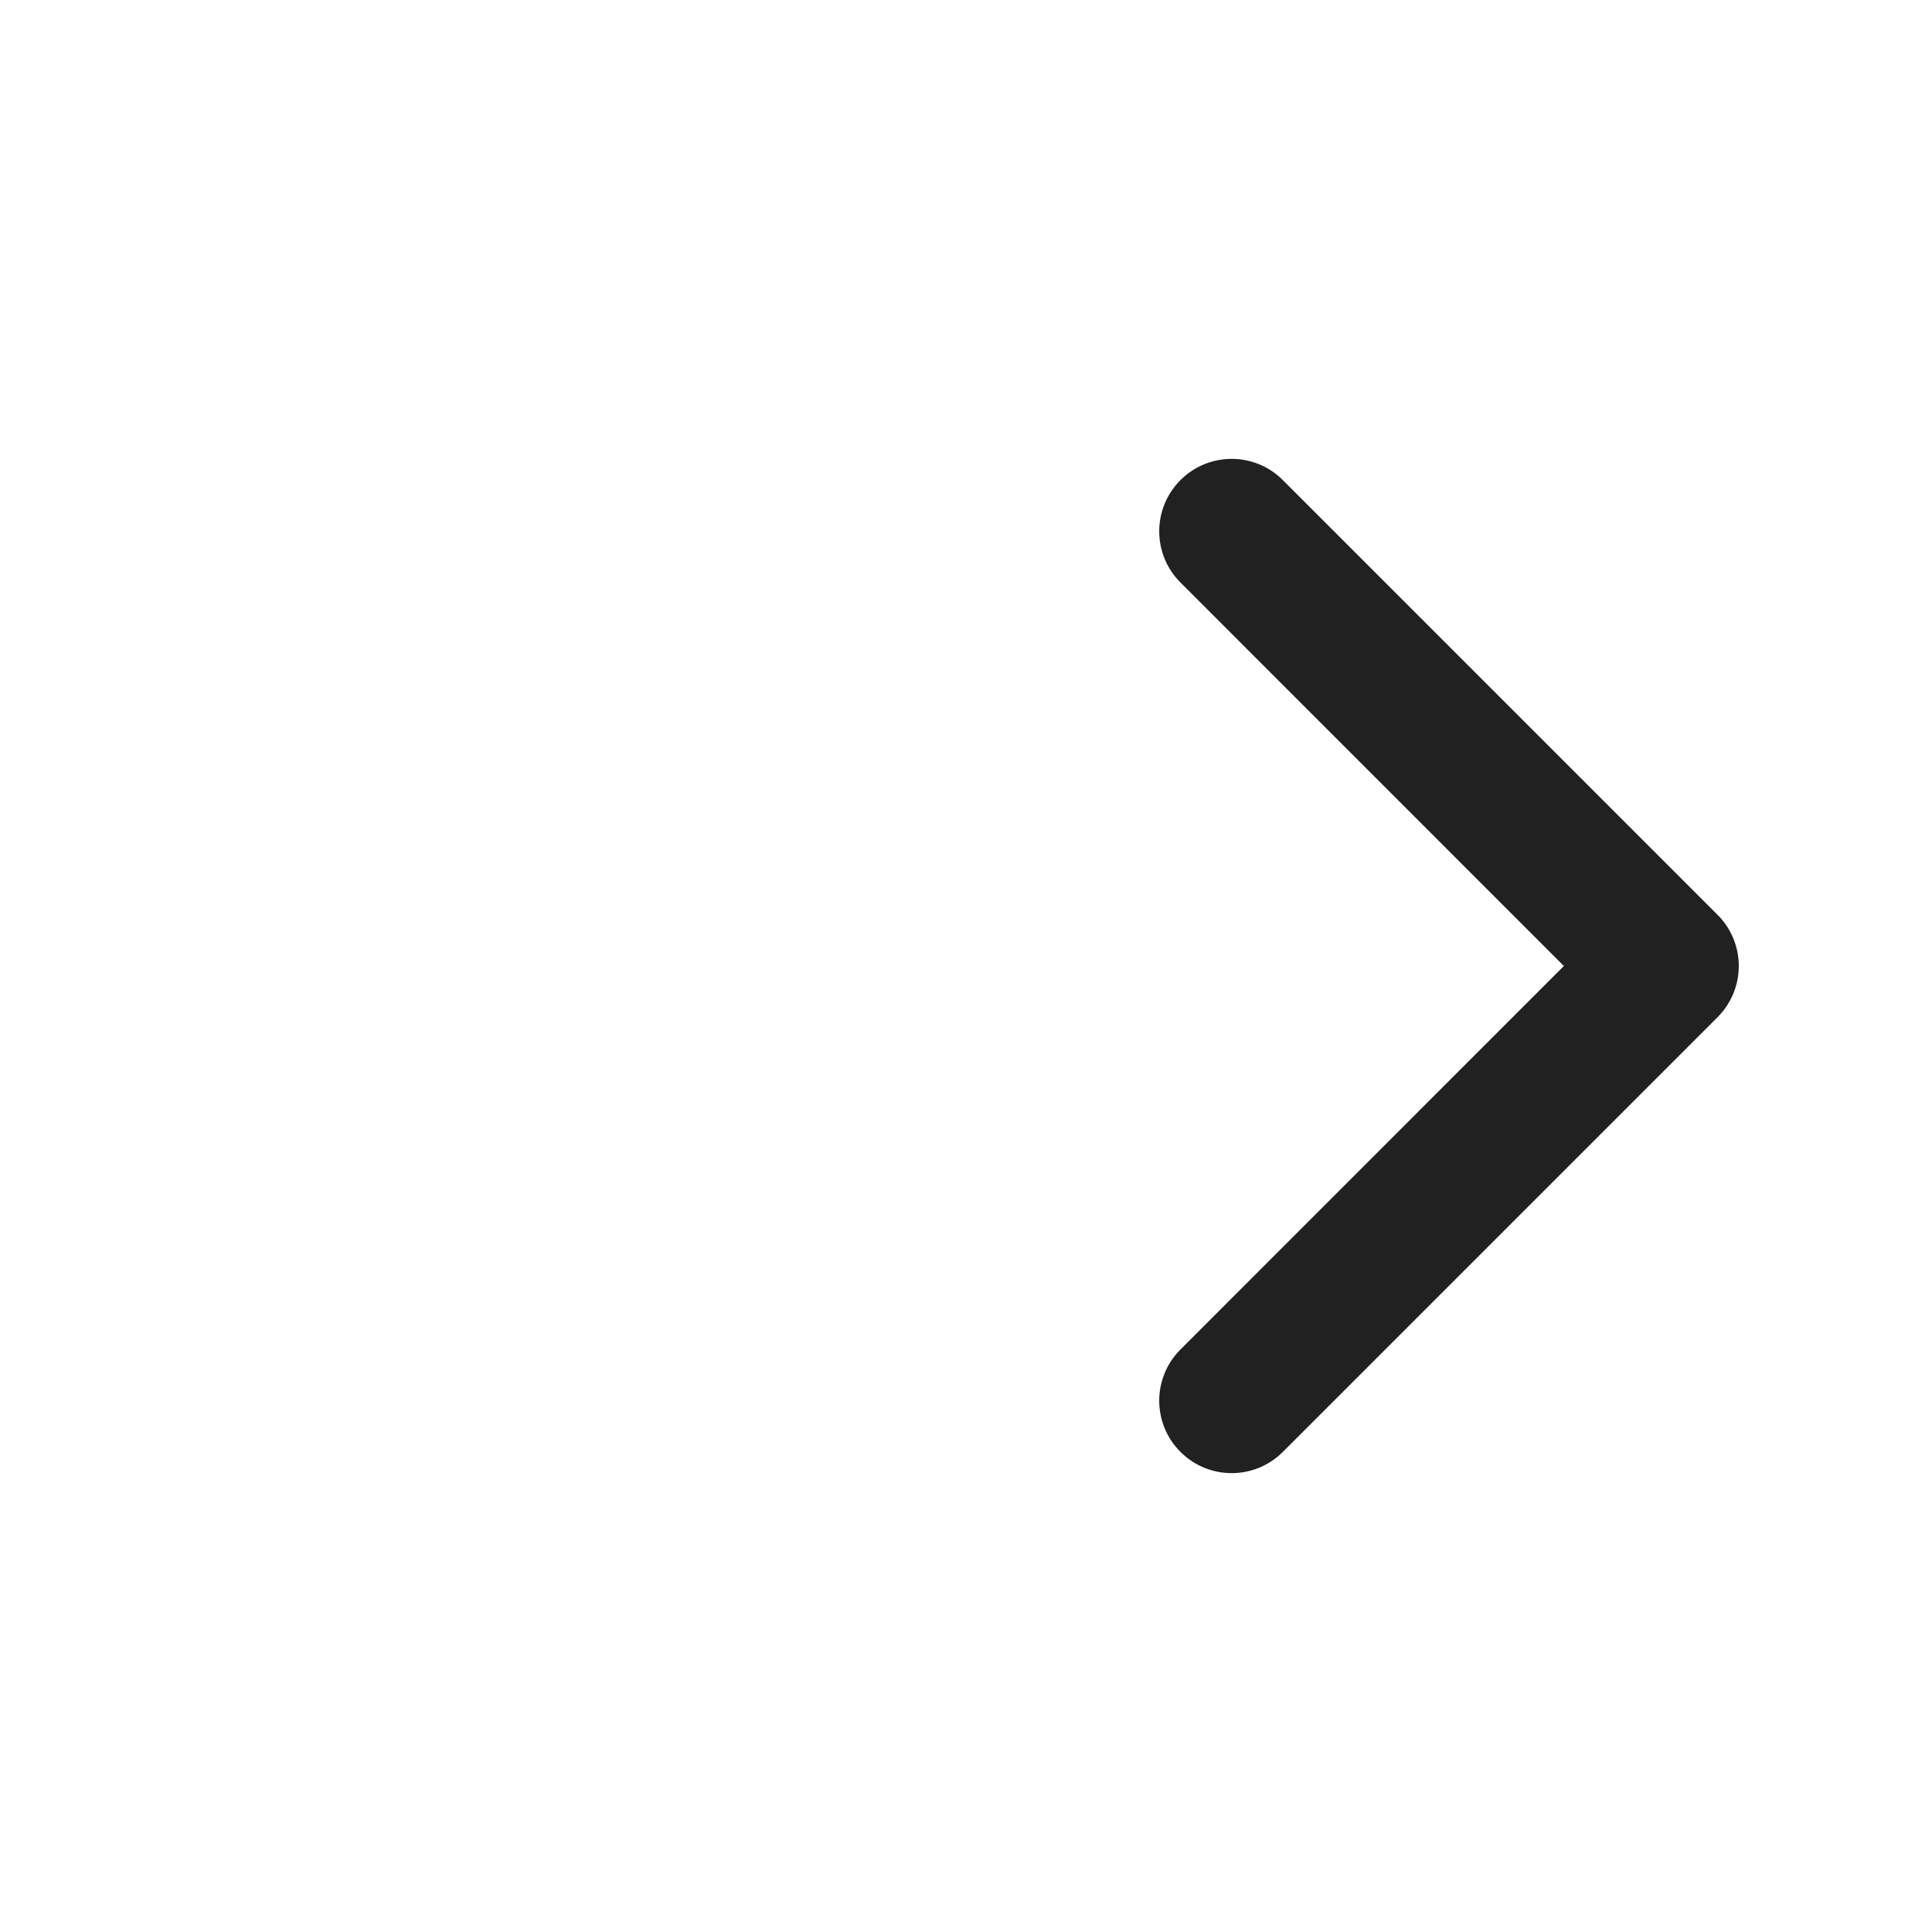 <?xml version="1.0" encoding="UTF-8"?>
<svg width="800px" height="800px" viewBox="0 0 20 20" version="1.1" xmlns="http://www.w3.org/2000/svg" xmlns:xlink="http://www.w3.org/1999/xlink">
    <!-- Uploaded to: SVG Repo, www.svgrepo.com, Generator: SVG Repo Mixer Tools -->
    <title>ic_fluent_ios_chevron_right_20_filled</title>
    <desc>Created with Sketch.</desc>
    <g id="🔍-Product-Icons" stroke="none" stroke-width="1" fill="none" fill-rule="evenodd">
        <g id="ic_fluent_ios_chevron_right_20_filled" fill="#212121" fill-rule="nonzero">
            <path d="M12.22,6.03 C11.927,5.737 11.927,5.263 12.22,4.97 C12.513,4.677 12.987,4.677 13.28,4.97 L17.78,9.47 C18.073,9.763 18.073,10.237 17.78,10.53 L13.28,15.03 C12.987,15.323 12.513,15.323 12.22,15.03 C11.927,14.737 11.927,14.263 12.22,13.97 L16.189,10 L12.22,6.03 Z" id="🎨-Color">
</path>
        </g>
    </g>
</svg>